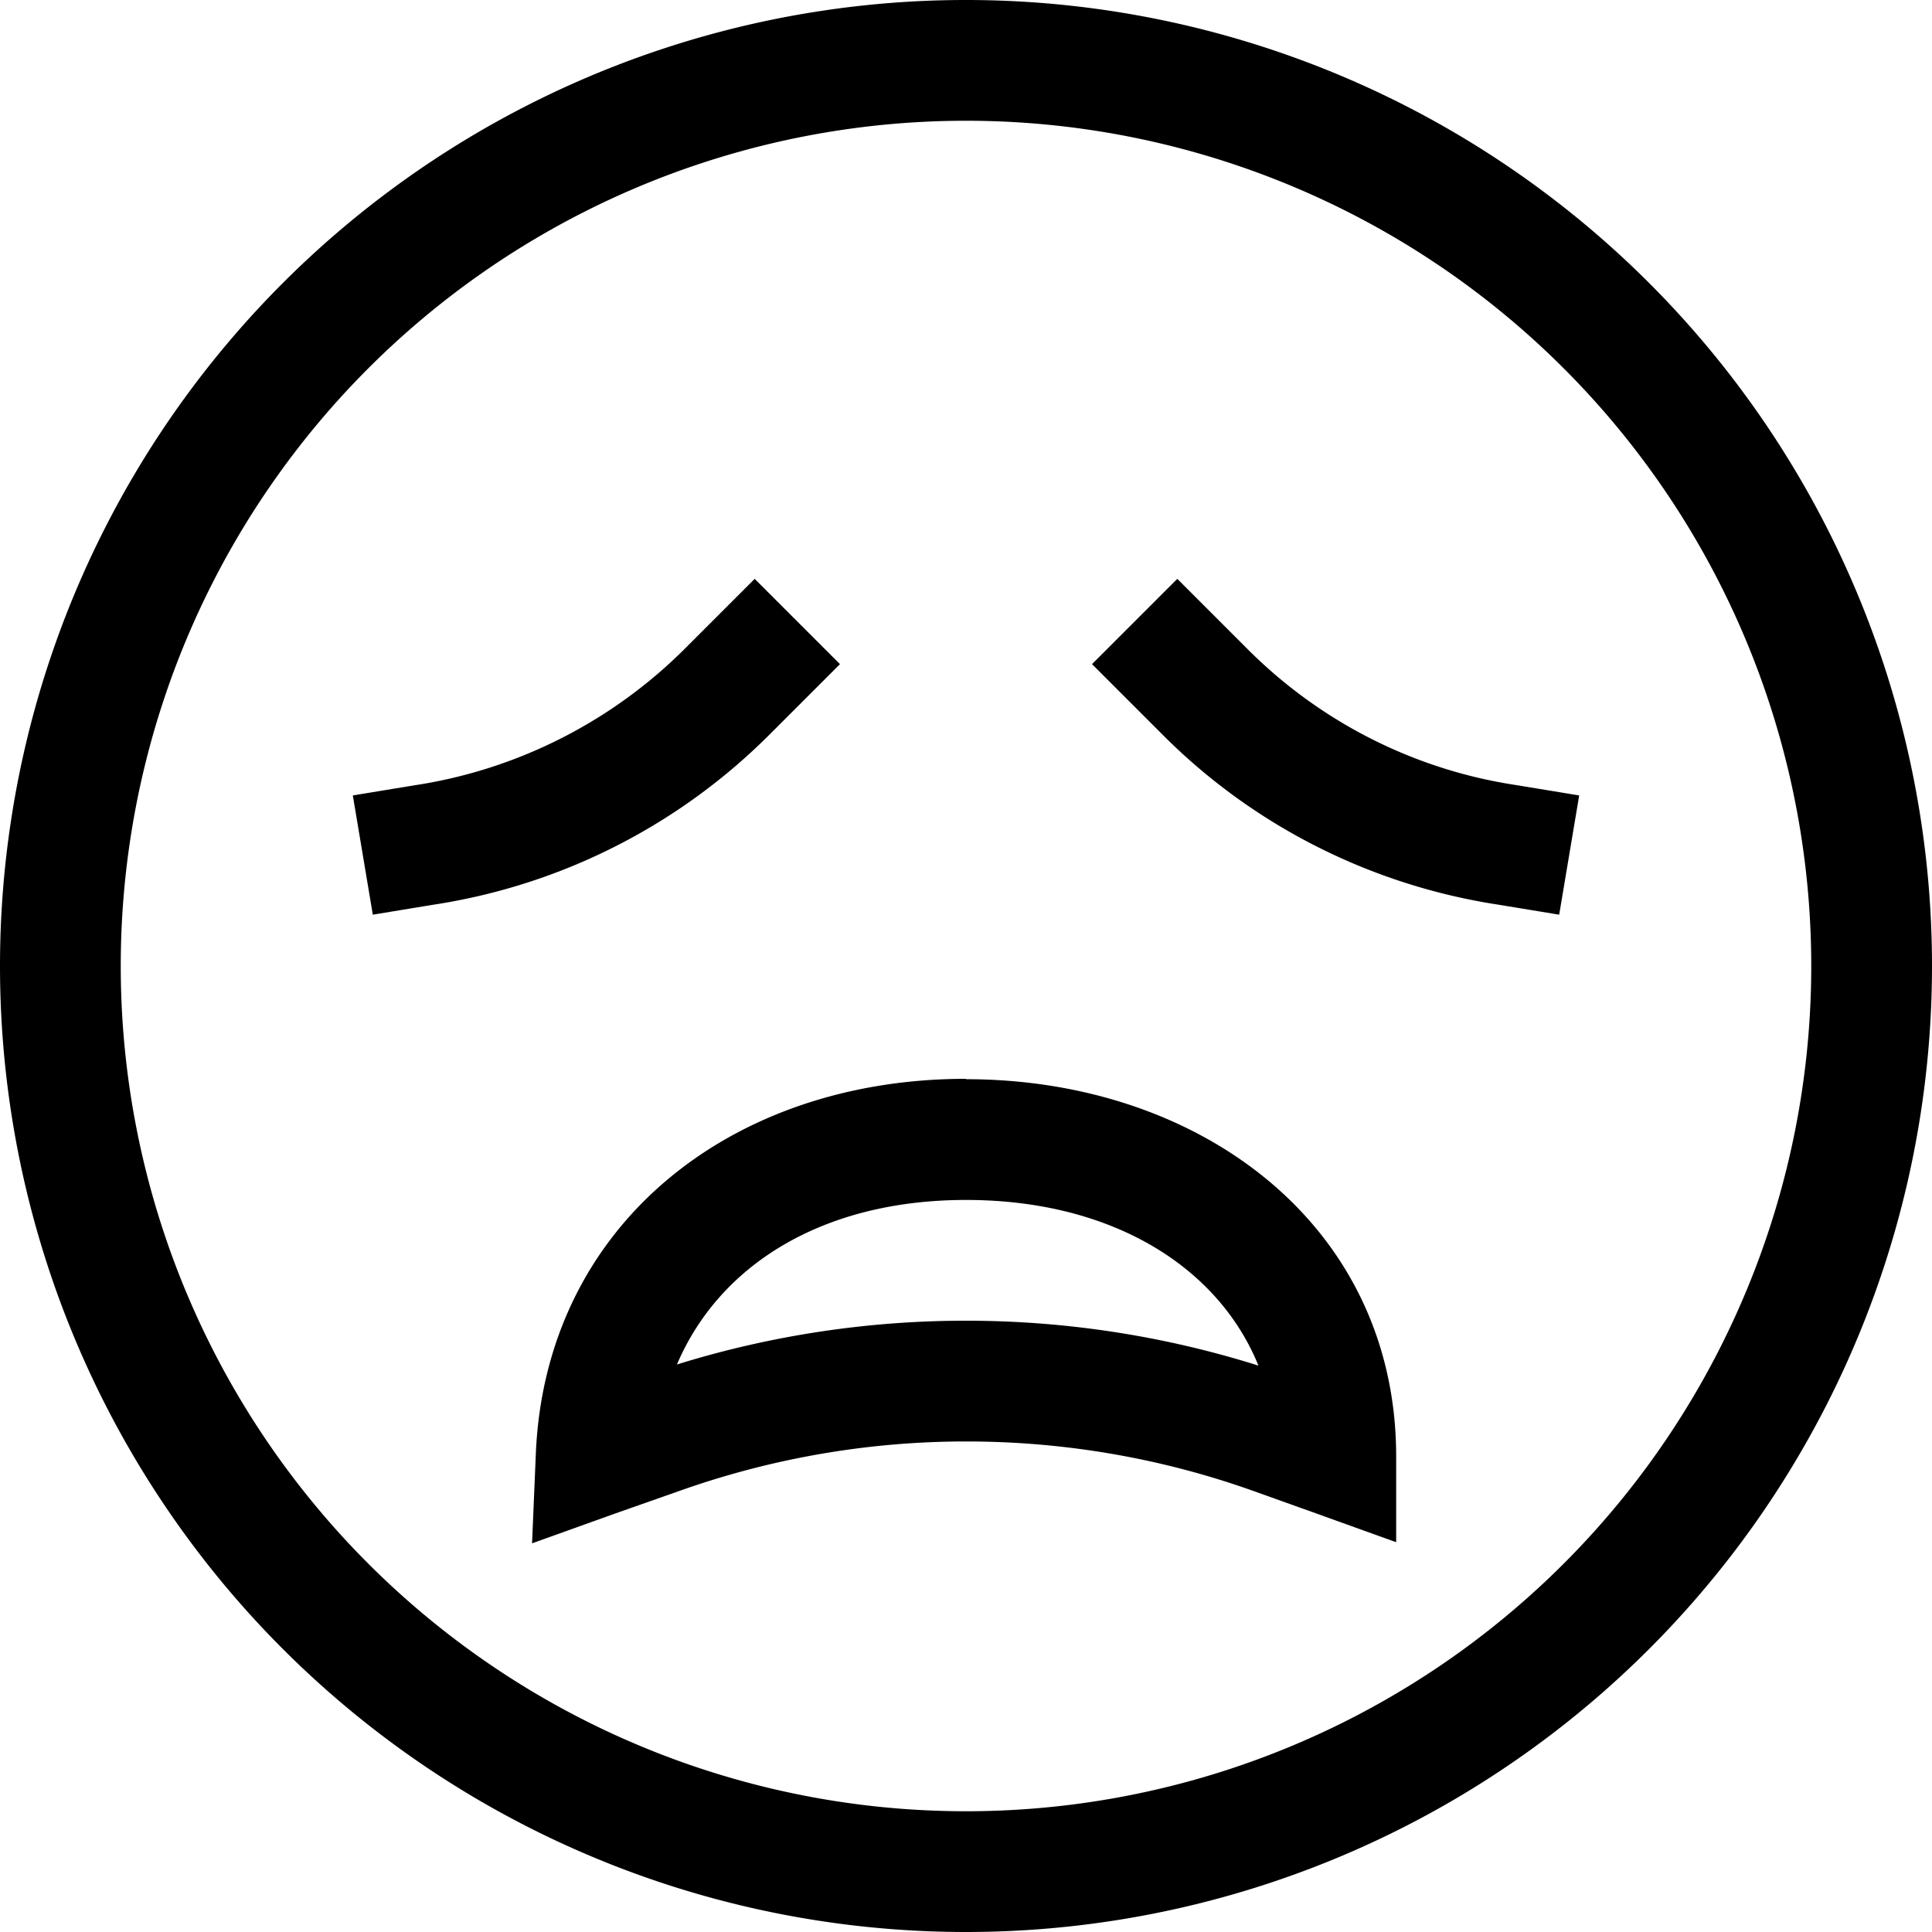 <svg xmlns="http://www.w3.org/2000/svg" viewBox="0 0 512 512"><!--! Font Awesome Pro 6.4.0 by @fontawesome - https://fontawesome.com License - https://fontawesome.com/license (Commercial License) Copyright 2023 Fonticons, Inc. --><path d="M480 256A224 224 0 1 0 32 256a224 224 0 1 0 448 0zM0 256a256 256 0 1 1 512 0A256 256 0 1 1 0 256zm256 94c26.3 0 52.4 4 77.5 11.9c-10.6-26.1-38.7-43.9-77.5-43.9c-38.1 0-65.4 17.3-76.6 43.6C204.2 353.9 230 350 256 350zm0-64c62.2 0 114 38.8 114 100v22.7L348.6 401l-16.5-5.9C307.7 386.4 282 382 256 382s-51.8 4.5-76.2 13.2L163.3 401 141 409l1-23.7c2.5-60.2 51.2-99.4 114-99.4zM222.6 176l-11.3 11.3-7.4 7.4c-23.6 23.6-53.9 39.2-86.8 44.7l-2.5 .4-15.8 2.6-5.3-31.6 15.8-2.6 2.5-.4c26.3-4.4 50.6-16.9 69.5-35.7l7.4-7.4L200 153.4 222.6 176zm78.1 11.3L289.4 176 312 153.4l11.3 11.3 7.4 7.4c18.9 18.9 43.2 31.4 69.5 35.7l2.5 .4 15.8 2.6-5.3 31.6-15.8-2.6-2.5-.4c-32.9-5.5-63.3-21.1-86.8-44.7l-7.4-7.4z"/></svg>